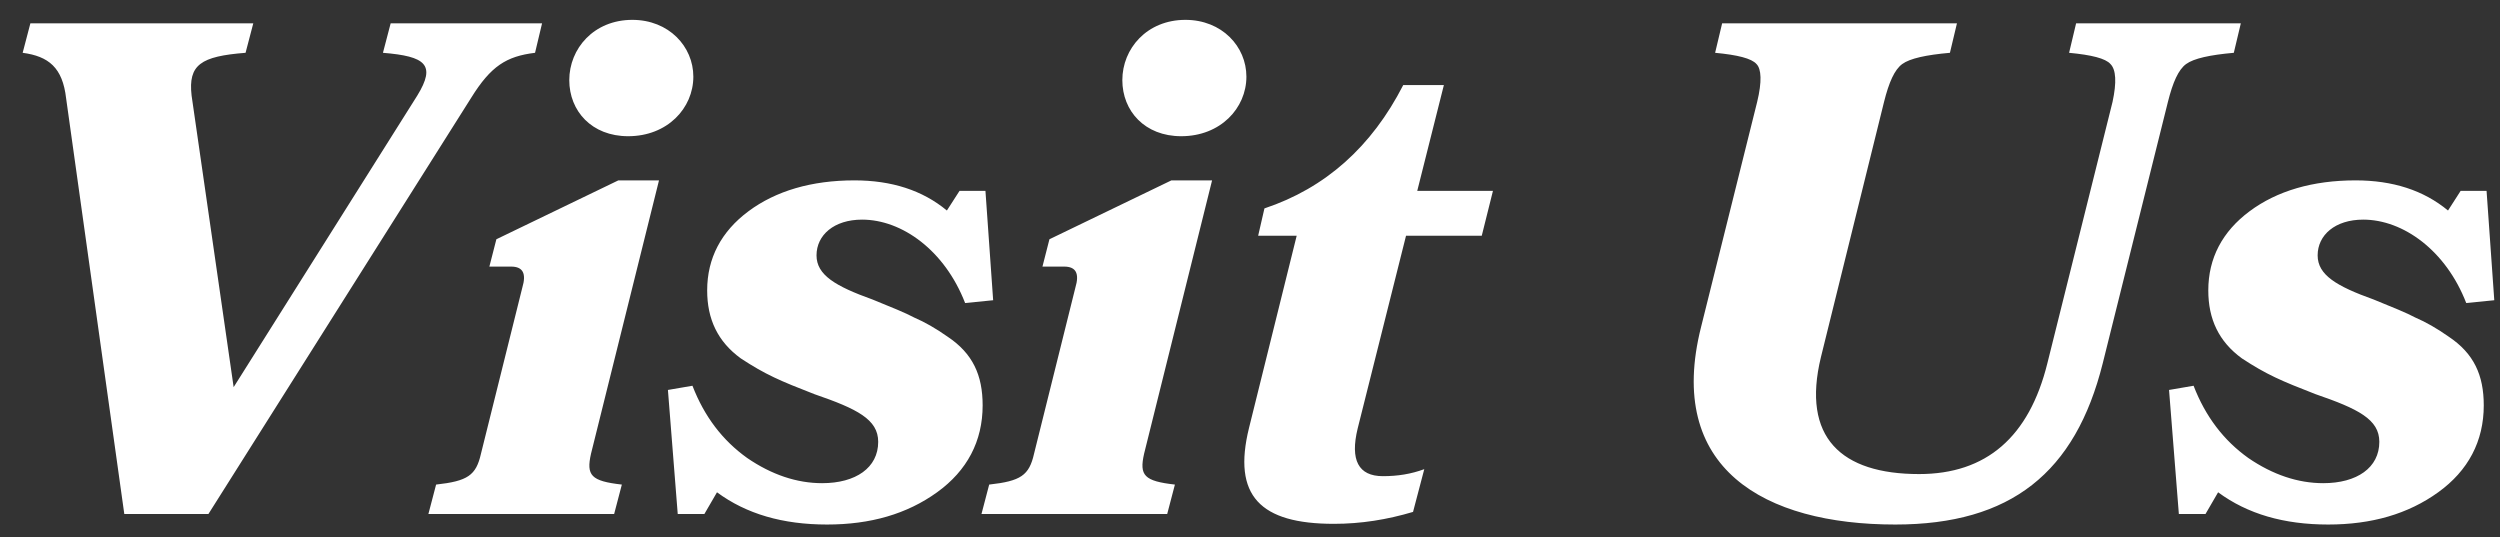 <svg width="107" height="23" viewBox="0 0 107 23" fill="none" xmlns="http://www.w3.org/2000/svg">
<rect x="0" y="0" width="107" height="23" fill="#333333" stroke="none"/>
<path d="M8.92 22H5.32L2.83 4.21C2.68 2.89 2.08 2.41 0.97 2.26L1.3 1H10.84L10.51 2.26C8.59 2.41 8.05 2.77 8.2 4.09L10 16.57L17.86 4.09C18.67 2.77 18.22 2.41 16.39 2.26L16.72 1H23.2L22.9 2.26C21.67 2.41 21.01 2.83 20.17 4.18L8.92 22ZM27.065 0.85C28.625 0.85 29.675 1.99 29.675 3.28C29.675 4.63 28.565 5.83 26.885 5.83C25.325 5.83 24.365 4.75 24.365 3.43C24.365 2.08 25.415 0.85 27.065 0.85ZM26.285 22H18.335L18.665 20.74C20.015 20.59 20.375 20.35 20.585 19.42L22.355 12.31C22.535 11.71 22.385 11.41 21.875 11.41H20.945L21.245 10.24L26.465 7.72H28.205L25.295 19.42C25.085 20.35 25.295 20.59 26.615 20.74L26.285 22ZM37.347 12.82C38.157 13.15 38.757 13.39 39.147 13.6C39.567 13.78 40.047 14.05 40.557 14.41C41.637 15.13 42.057 16.06 42.057 17.35C42.057 18.88 41.397 20.14 40.107 21.07C38.817 22 37.257 22.45 35.397 22.45C33.507 22.45 31.947 22 30.687 21.07L30.147 22H29.007L28.587 16.69L29.637 16.51C30.147 17.83 30.927 18.85 31.977 19.6C33.027 20.32 34.107 20.68 35.187 20.68C36.627 20.68 37.587 20.02 37.587 18.91C37.587 17.95 36.687 17.5 34.857 16.87C33.387 16.3 32.757 16.03 31.707 15.34C30.717 14.62 30.267 13.66 30.267 12.43C30.267 11.05 30.867 9.91 32.037 9.04C33.207 8.17 34.737 7.72 36.567 7.72C38.157 7.72 39.477 8.14 40.527 9.01L41.067 8.17H42.177L42.507 12.85L41.307 12.97C40.437 10.72 38.607 9.4 36.897 9.4C35.697 9.4 34.947 10.06 34.947 10.93C34.947 11.77 35.757 12.25 37.347 12.82ZM50.736 0.85C52.297 0.85 53.346 1.99 53.346 3.28C53.346 4.63 52.236 5.83 50.556 5.83C48.996 5.83 48.036 4.75 48.036 3.43C48.036 2.08 49.087 0.85 50.736 0.85ZM49.956 22H42.007L42.337 20.74C43.687 20.59 44.047 20.35 44.257 19.42L46.026 12.31C46.206 11.71 46.056 11.41 45.547 11.41H44.617L44.916 10.24L50.136 7.72H51.877L48.967 19.42C48.757 20.35 48.967 20.59 50.286 20.74L49.956 22ZM60.959 20.08L60.478 21.91C59.368 22.24 58.258 22.42 57.089 22.42C53.938 22.42 52.739 21.22 53.459 18.31L55.498 10.09H53.849L54.118 8.92C56.728 8.05 58.709 6.28 60.059 3.64H61.798L60.658 8.17H63.898L63.419 10.09H60.178L58.108 18.34C57.779 19.69 58.139 20.38 59.188 20.38C59.819 20.38 60.389 20.29 60.959 20.08ZM80.637 4.36L77.937 15.28C77.097 18.73 78.807 20.29 82.137 20.29C85.017 20.29 86.847 18.7 87.627 15.55L90.417 4.36C90.597 3.52 90.567 2.98 90.327 2.74C90.117 2.5 89.517 2.35 88.557 2.26L88.857 1H95.907L95.607 2.26C94.587 2.35 93.897 2.5 93.567 2.74C93.237 2.98 92.997 3.52 92.787 4.36L89.997 15.55C88.827 20.23 86.067 22.45 81.117 22.45C75.507 22.45 71.277 20.05 72.807 13.99L75.207 4.36C75.417 3.49 75.387 2.95 75.177 2.74C74.967 2.5 74.367 2.35 73.407 2.26L73.707 1H83.757L83.457 2.26C82.437 2.35 81.747 2.5 81.417 2.74C81.087 2.98 80.847 3.52 80.637 4.36ZM101.595 12.82C102.405 13.15 103.005 13.39 103.395 13.6C103.815 13.78 104.295 14.05 104.805 14.41C105.885 15.13 106.305 16.06 106.305 17.35C106.305 18.88 105.645 20.14 104.355 21.07C103.065 22 101.505 22.45 99.645 22.45C97.755 22.45 96.195 22 94.935 21.07L94.395 22H93.255L92.835 16.69L93.885 16.51C94.395 17.83 95.175 18.85 96.225 19.6C97.275 20.32 98.355 20.68 99.435 20.68C100.875 20.68 101.835 20.02 101.835 18.91C101.835 17.95 100.935 17.5 99.105 16.87C97.635 16.3 97.005 16.03 95.955 15.34C94.965 14.62 94.515 13.66 94.515 12.43C94.515 11.05 95.115 9.91 96.285 9.04C97.455 8.17 98.985 7.72 100.815 7.72C102.405 7.72 103.725 8.14 104.775 9.01L105.315 8.17H106.425L106.755 12.85L105.555 12.97C104.685 10.72 102.855 9.4 101.145 9.4C99.945 9.4 99.195 10.06 99.195 10.93C99.195 11.77 100.005 12.25 101.595 12.82Z" fill="white"/>
</svg>
